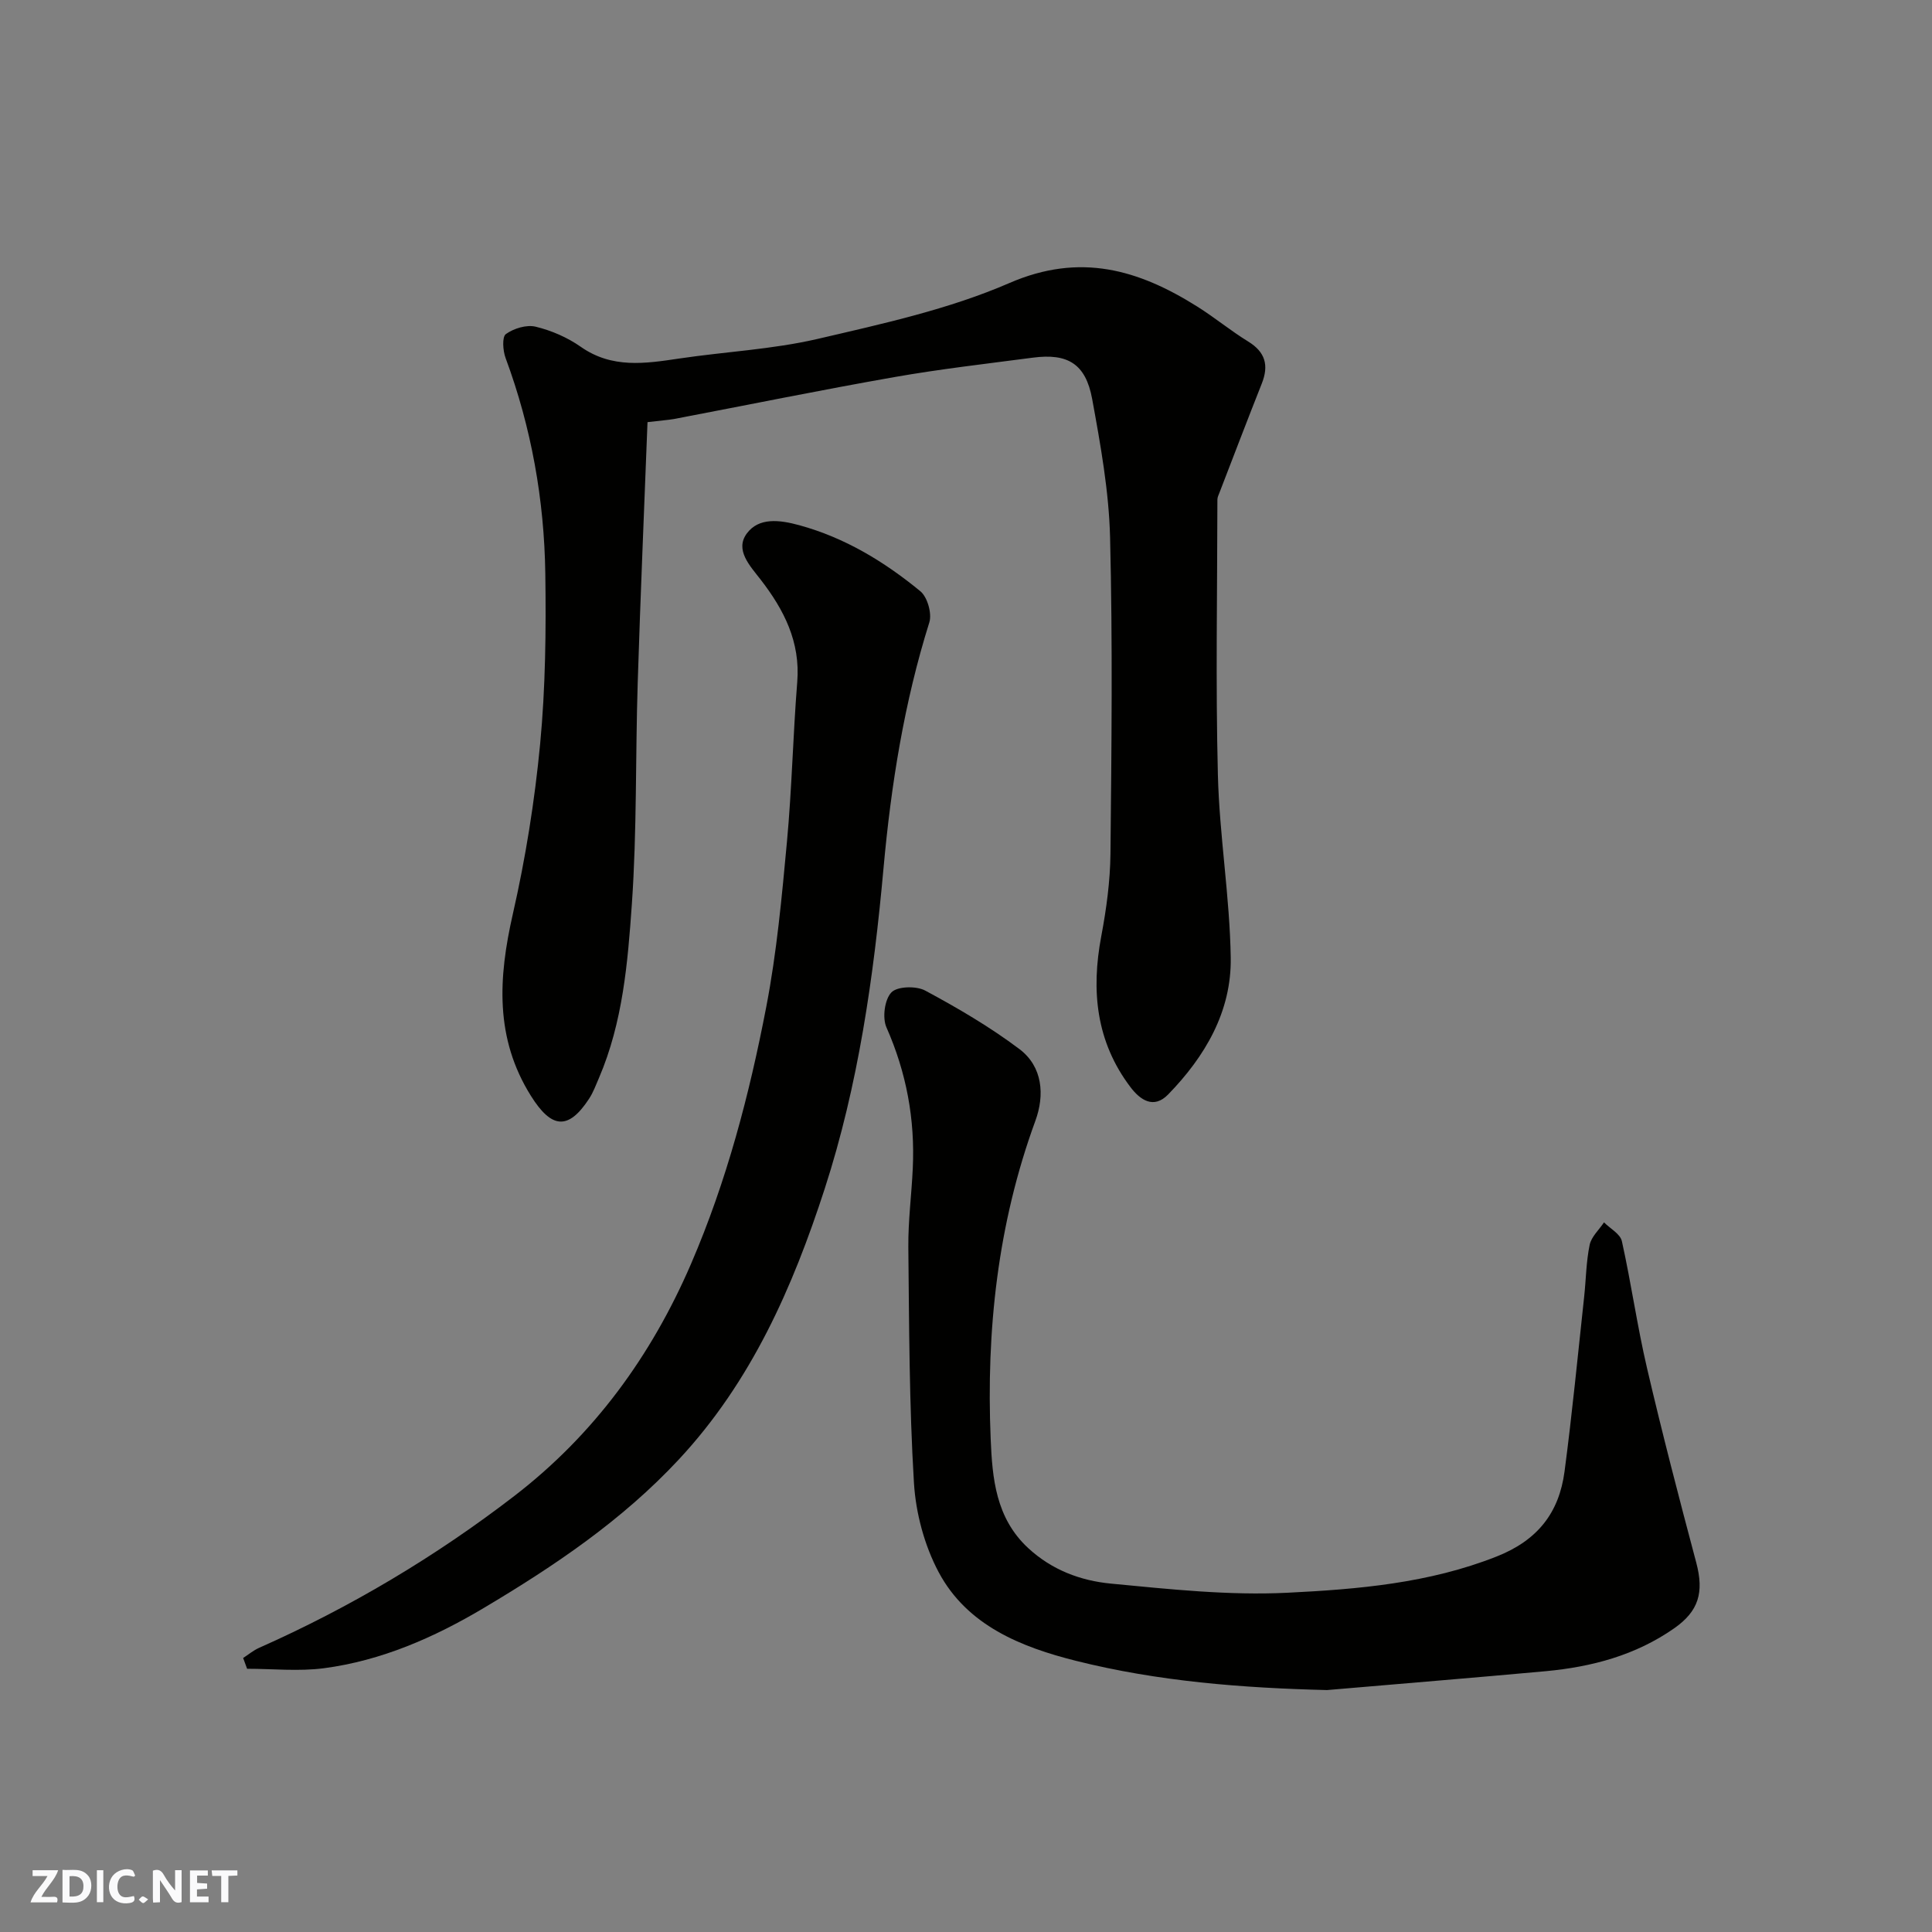 <svg enable-background="new 0 0 400 400" viewBox="0 0 400 400" xmlns="http://www.w3.org/2000/svg"><rect x="0" y="0" width="400" height="400" fill="#808080" stroke="none"/><g fill="#fafafb"><path d="m37.59 393.81c-.92.31-1.52.05-2-.78-.7-1.2-1.52-2.34-2.47-3.78v4.59c-.55.03-.95.05-1.41.07-.03-.37-.06-.64-.06-.91 0-1.91 0-3.81 0-5.7 1.13-.41 1.77-.03 2.29.91.62 1.11 1.38 2.14 2.31 3.19v-4.2h1.35v6.61z"/><path d="m12.94 393.88v-6.75c1.9.19 3.93-.54 5.37 1.29.8 1.01.78 2.88.03 3.97-1.37 1.97-3.4 1.51-5.4 1.49m1.45-1.22c2.04.12 2.92-.58 2.89-2.21-.03-1.51-.98-2.19-2.89-2z"/><path d="m11.81 393.87h-5.49c.68-2.18 2.47-3.48 3.51-5.45h-3.08v-1.21h5.29c-.71 2.13-2.44 3.48-3.47 5.51.86 0 1.63.04 2.39-.01.79-.05 1.14.21.85 1.16"/><path d="m39.33 393.86v-6.61h3.7v1.07h-2.22v1.52c.68.04 1.34.09 2.07.13v1.07c-.72.05-1.38.09-2.1.14v1.48h2.4v1.19h-3.85z"/><path d="m27.71 388.56c-1.15-.3-2.46-.61-3.1.64-.37.73-.41 1.93-.06 2.67.63 1.35 1.99.93 3.17.68.35.94-.01 1.32-.93 1.46-1.62.25-3.05-.27-3.76-1.48-.73-1.24-.6-3.03.31-4.17.88-1.11 2.71-1.7 4-1.16.32.13.44.74.65 1.12-.1.08-.19.16-.28.24"/><path d="m49.15 387.24v1.07c-.59.02-1.17.05-1.87.08v5.44h-1.48v-5.44h-1.85c-.05-.4-.08-.73-.13-1.15z"/><path d="m20.06 387.21h1.33v6.62h-1.33z"/><path d="m30.68 393.25c-.49.38-.8.79-1.05.76-.32-.05-.6-.45-.9-.7.26-.24.51-.64.8-.67.29-.04.62.3 1.15.61"/></g><path d="m134.06 87.4c-.69 18.1-1.47 36.05-2.03 54-.48 15.26-.15 30.56-1.21 45.78-.85 12.16-1.88 24.47-6.79 35.95-.64 1.48-1.2 3.03-2.08 4.37-4.29 6.54-7.76 6.2-12.02-.6-7.52-11.99-6.75-24.48-3.76-37.63 2.64-11.58 4.53-23.42 5.66-35.24 1.11-11.69 1.24-23.52 1.07-35.27-.22-15.28-2.88-30.22-8.22-44.63-.57-1.52-.76-4.39.06-4.97 1.64-1.17 4.28-1.98 6.17-1.52 3.27.79 6.58 2.23 9.33 4.16 6.47 4.54 13.33 3.48 20.38 2.43 9.54-1.42 19.29-1.89 28.65-4.06 13.43-3.13 27.15-6.12 39.71-11.57 14.66-6.36 26.75-2.77 38.93 4.89 3.59 2.26 6.89 4.99 10.5 7.21 3.58 2.19 4.32 4.95 2.83 8.71-2.98 7.52-5.86 15.07-8.77 22.61-.18.46-.42.94-.42 1.41-.02 18.99-.38 38 .1 56.98.32 12.65 2.47 25.26 2.66 37.9.17 11.12-5.31 20.42-12.95 28.28-3.02 3.11-5.81 1.12-7.8-1.5-7.13-9.4-8.19-19.97-6.05-31.28 1.06-5.62 1.84-11.38 1.9-17.08.22-21.82.46-43.66-.08-65.47-.24-9.58-1.98-19.19-3.71-28.66-1.34-7.29-5.07-9.5-12.28-8.55-9.57 1.26-19.17 2.35-28.66 4.02-15.25 2.68-30.42 5.78-45.63 8.68-1.28.22-2.6.3-5.49.65z" fill="#010100"/><path d="m274.75 349.91c-17.59-.43-34.99-1.79-51.97-6.05-11.36-2.85-22.53-7.3-28.43-18.34-2.96-5.55-4.75-12.25-5.13-18.55-.98-16.22-.99-32.51-1.16-48.77-.05-5.43.67-10.86.92-16.3.48-10.15-1.31-19.82-5.45-29.19-.88-1.99-.39-5.78 1.03-7.25 1.22-1.27 5.14-1.37 7-.37 6.73 3.62 13.4 7.52 19.5 12.11 4.84 3.65 5.25 9.54 3.3 14.86-7.81 21.34-10.19 43.41-9.25 65.89.34 8.09 1.04 16.32 7.74 22.54 4.94 4.58 10.89 6.78 17.16 7.38 12.15 1.16 24.42 2.49 36.55 1.89 14.6-.72 29.27-1.96 43.27-7.49 8.53-3.36 12.96-9.08 14.09-17.61 1.59-12.02 2.75-24.09 4.06-36.15.39-3.59.41-7.25 1.14-10.77.35-1.69 1.94-3.11 2.97-4.66 1.28 1.28 3.36 2.39 3.7 3.88 1.94 8.74 3.18 17.63 5.22 26.35 3.14 13.46 6.62 26.85 10.18 40.21 1.65 6.2.49 10.06-4.55 13.59-8 5.6-17.07 8-26.59 8.89-15.09 1.38-30.2 2.61-45.3 3.91z" fill="#010100"/><path d="m50.34 343.27c1.1-.71 2.12-1.58 3.3-2.1 18.87-8.38 36.52-18.88 52.85-31.45 16.44-12.66 28.33-28.93 36.58-48.05 7.4-17.16 12.09-35.07 15.59-53.28 2.16-11.23 3.21-22.7 4.27-34.11 1.02-11 1.25-22.07 2.13-33.08.67-8.31-2.75-14.96-7.57-21.19-2.22-2.87-5.39-6.15-2.87-9.56 2.48-3.35 6.74-2.84 10.87-1.71 9.48 2.6 17.62 7.56 25.06 13.67 1.46 1.2 2.43 4.61 1.86 6.44-5.22 16.62-7.92 33.62-9.49 50.93-2.03 22.46-5.21 44.85-12.17 66.33-6.61 20.38-15.17 39.91-30.2 56.05-11.77 12.64-25.77 22.05-40.38 30.75-10.25 6.1-21.18 10.91-33.12 12.48-5.21.68-10.59.11-15.89.11-.28-.75-.55-1.49-.82-2.23z" fill="#010100"/></svg>